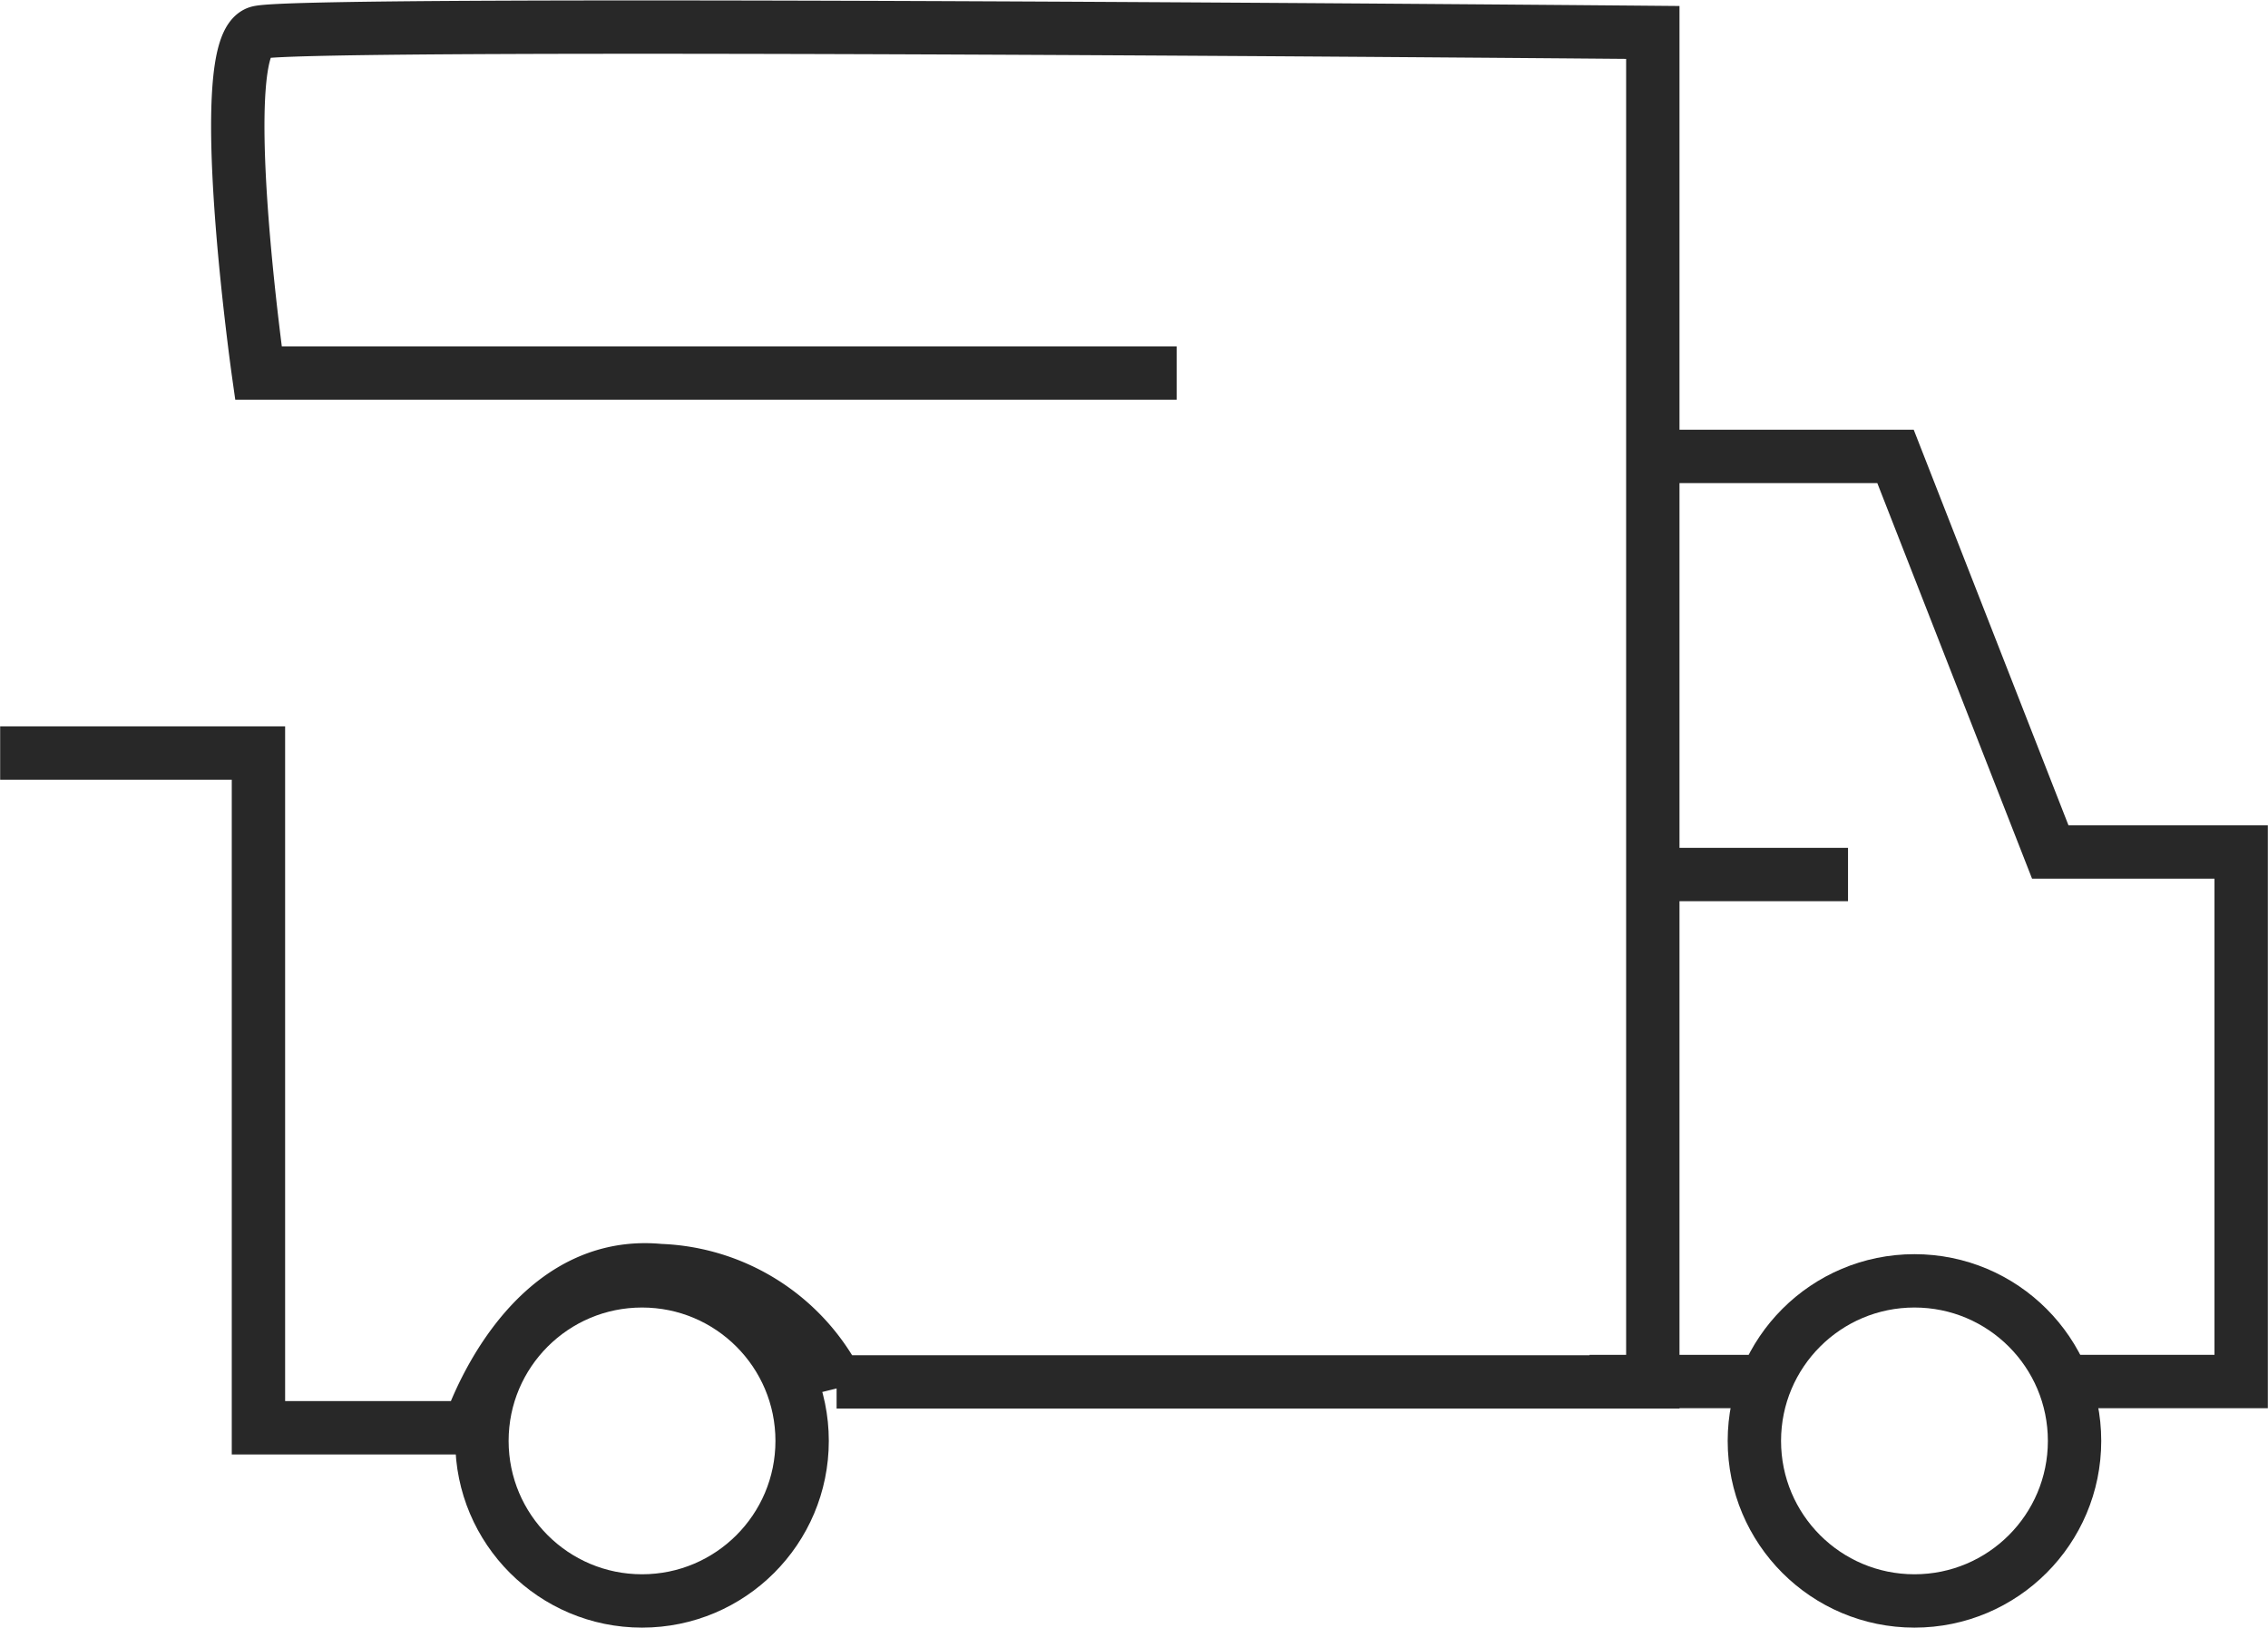 <svg xmlns="http://www.w3.org/2000/svg" width="42.5" height="30.508" viewBox="0 0 42.5 30.508">
  <g id="Group_950" data-name="Group 950" transform="translate(0 0.508)">
    <path id="Path_249" data-name="Path 249" d="M7239.147,1074.485H7221.94s-.871-6.16,0-6.385,26.129,0,26.129,0v25.294h-15.295a3.9,3.9,0,0,0-3.314-2.087c-2.549-.246-3.569,2.947-3.569,2.947h-3.951v-12.647H7217.1" transform="translate(-7217.097 -1068)" fill="none" stroke="#282828" stroke-width="1"/>
    <g id="Ellipse_46" data-name="Ellipse 46" transform="translate(8.531 23)" fill="none" stroke="#282828" stroke-width="1">
      <circle cx="3.5" cy="3.5" r="3.5" stroke="none"/>
      <circle cx="3.5" cy="3.5" r="3" fill="none"/>
    </g>
    <g id="Ellipse_47" data-name="Ellipse 47" transform="translate(32.375 23)" fill="none" stroke="#282828" stroke-width="1">
      <circle cx="3.5" cy="3.5" r="3.5" stroke="none"/>
      <circle cx="3.5" cy="3.5" r="3" fill="none"/>
    </g>
    <path id="Path_250" data-name="Path 250" d="M7248.069,1077.047h4.741l2.9,7.415h3.577v9.925h-3.324" transform="translate(-7217.29 -1069)" fill="none" stroke="#282828" stroke-width="1"/>
    <path id="Path_251" data-name="Path 251" d="M7248.069,1084.414h3.851" transform="translate(-7217.29 -1068.53)" fill="none" stroke="#282828" stroke-width="1"/>
    <path id="Path_252" data-name="Path 252" d="M7248.069,1094.684h3.619" transform="translate(-7218.283 -1069.297)" fill="none" stroke="#282828" stroke-width="1"/>
  </g>
</svg>
